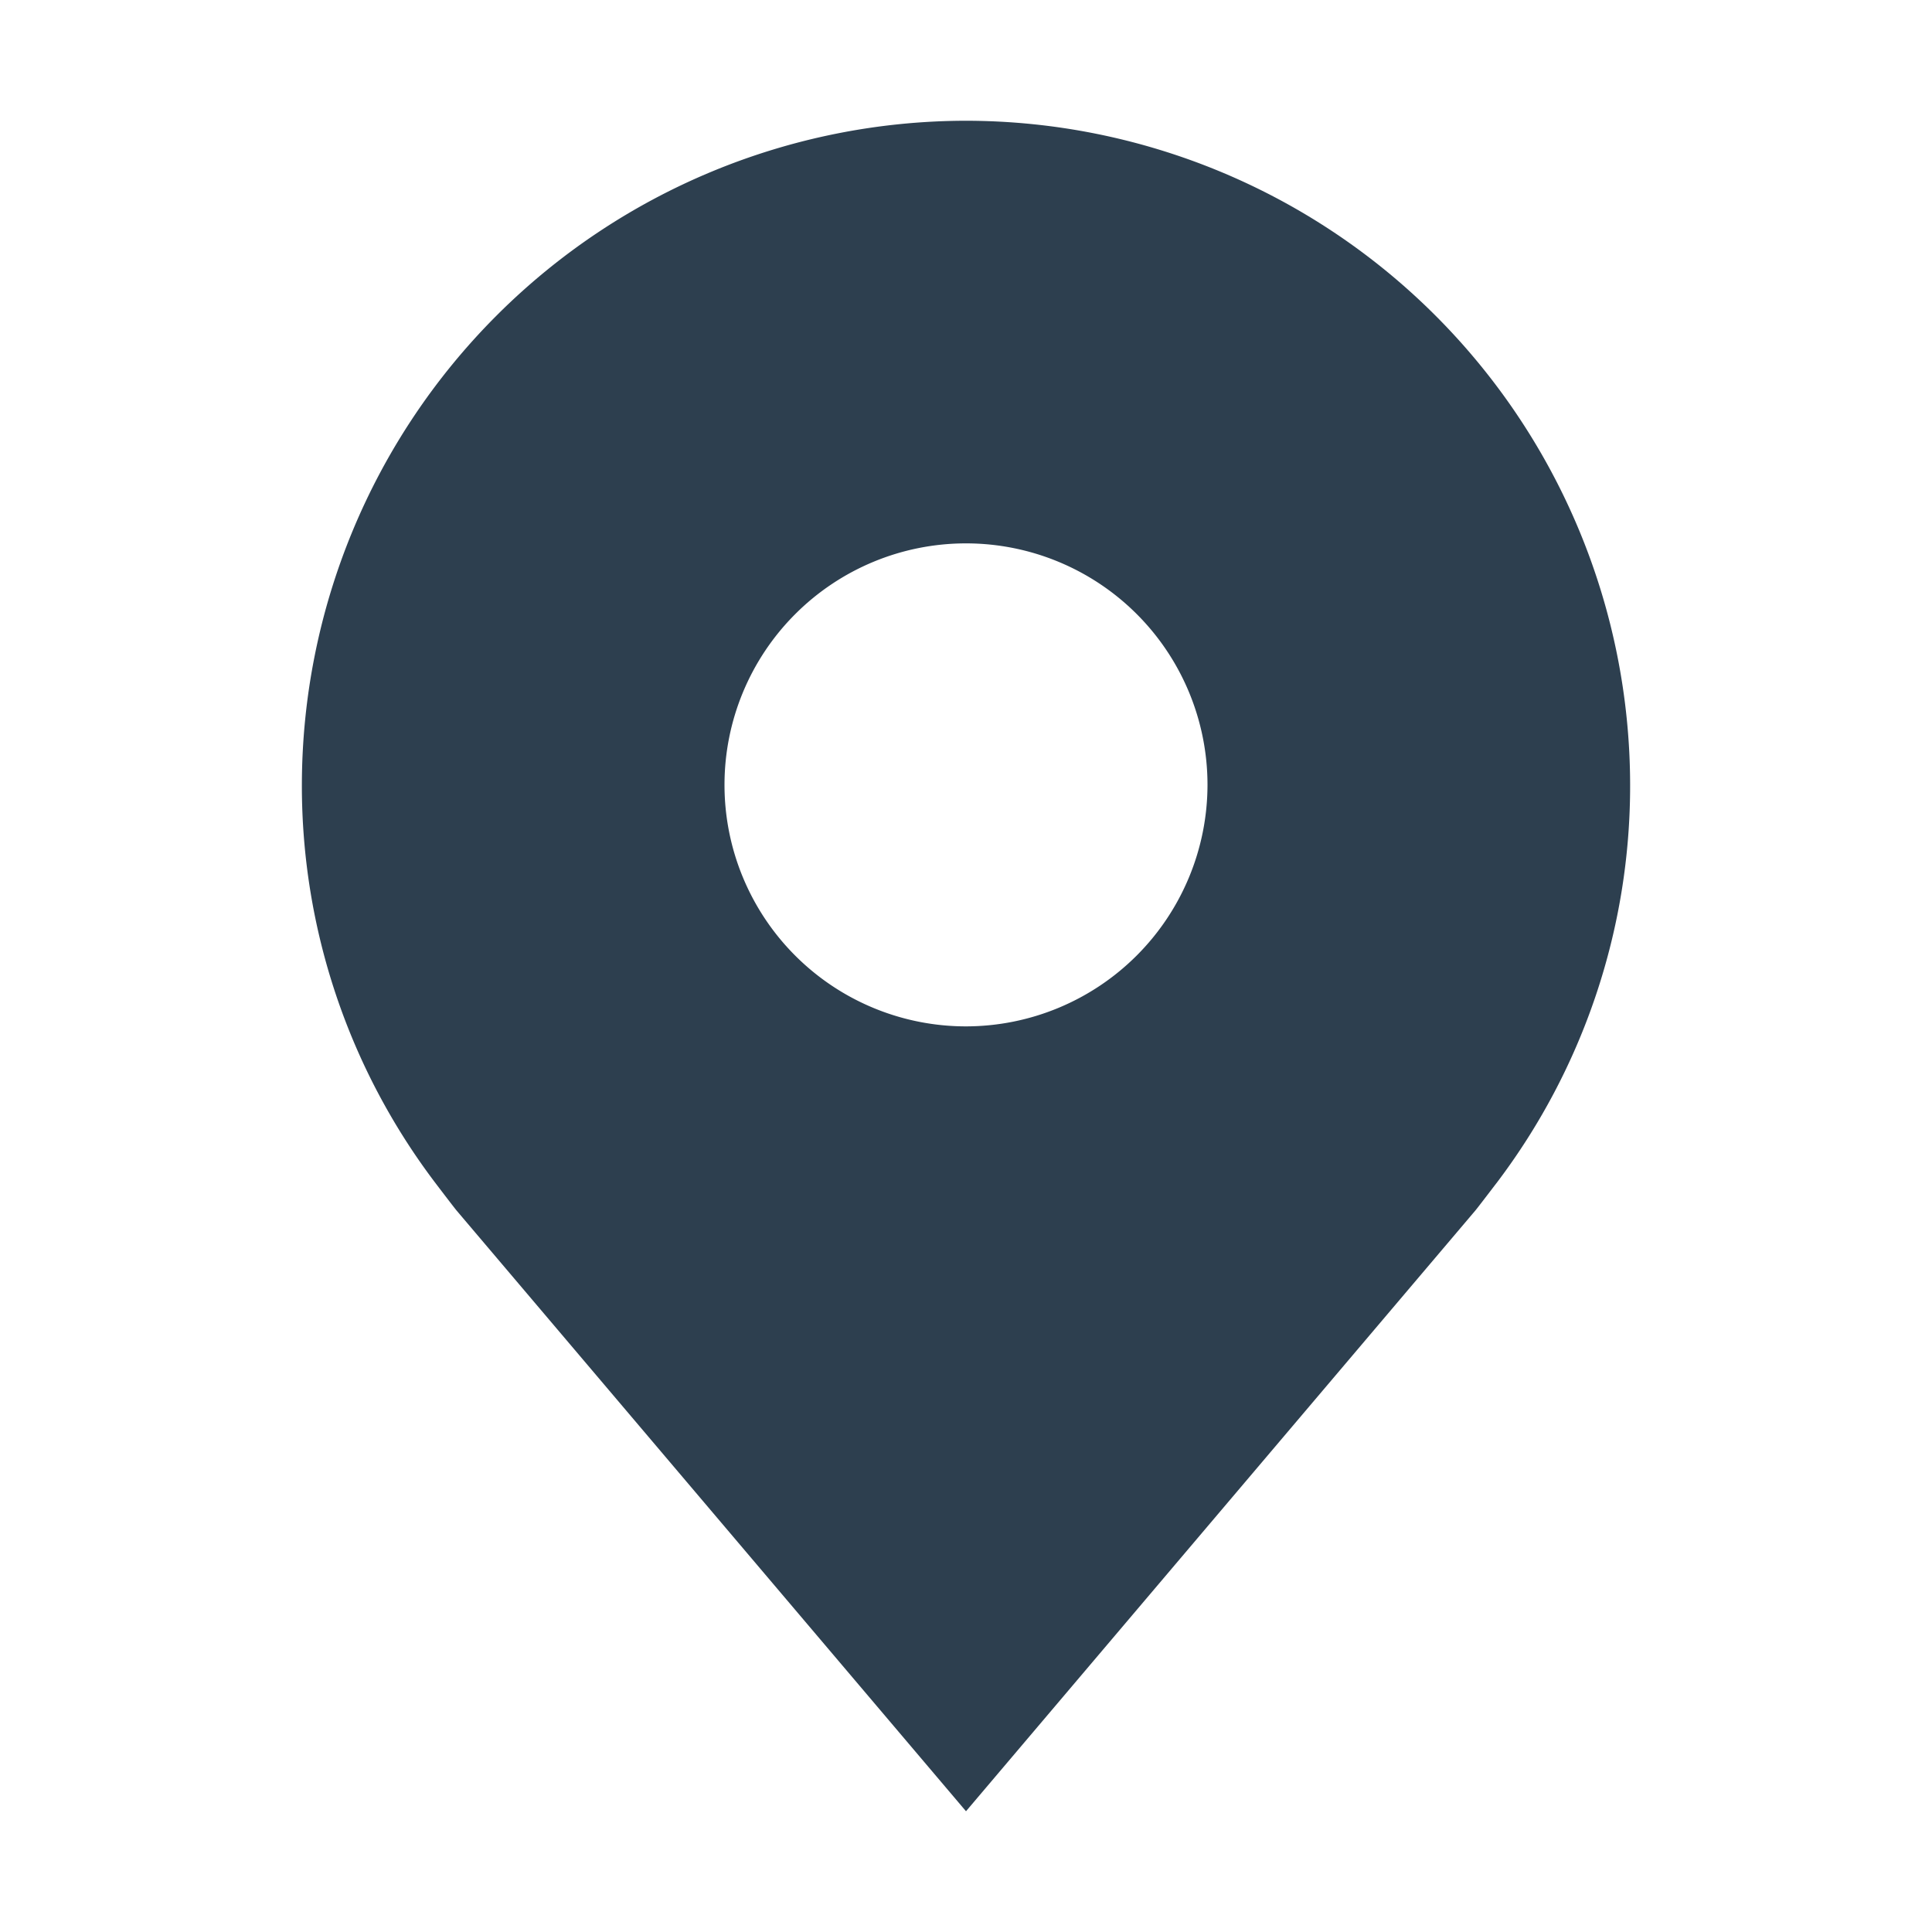 <svg
    xmlns="http://www.w3.org/2000/svg"
    fill='#2d3f4f'
    width='24'
    height='24'
    viewBox="0 0 32 32"
>
    <path
        d="M16,2A11.013,11.013,0,0,0,5,13a10.889,10.889,0,0,0,2.216,6.6s.3.395.348.452L16,30l8.439-9.953c.044-.053.345-.448.345-.448l.002-.002A10.885,10.885,0,0,0,27,13,11.013,11.013,0,0,0,16,2Zm0,15a4,4,0,1,1,4-4A4.005,4.005,0,0,1,16,17Z"
    ></path>
    <circle fill="none" cx="16" cy="13" r="4"></circle>
    <rect fill="none" width="32" height="32"></rect>
</svg>
